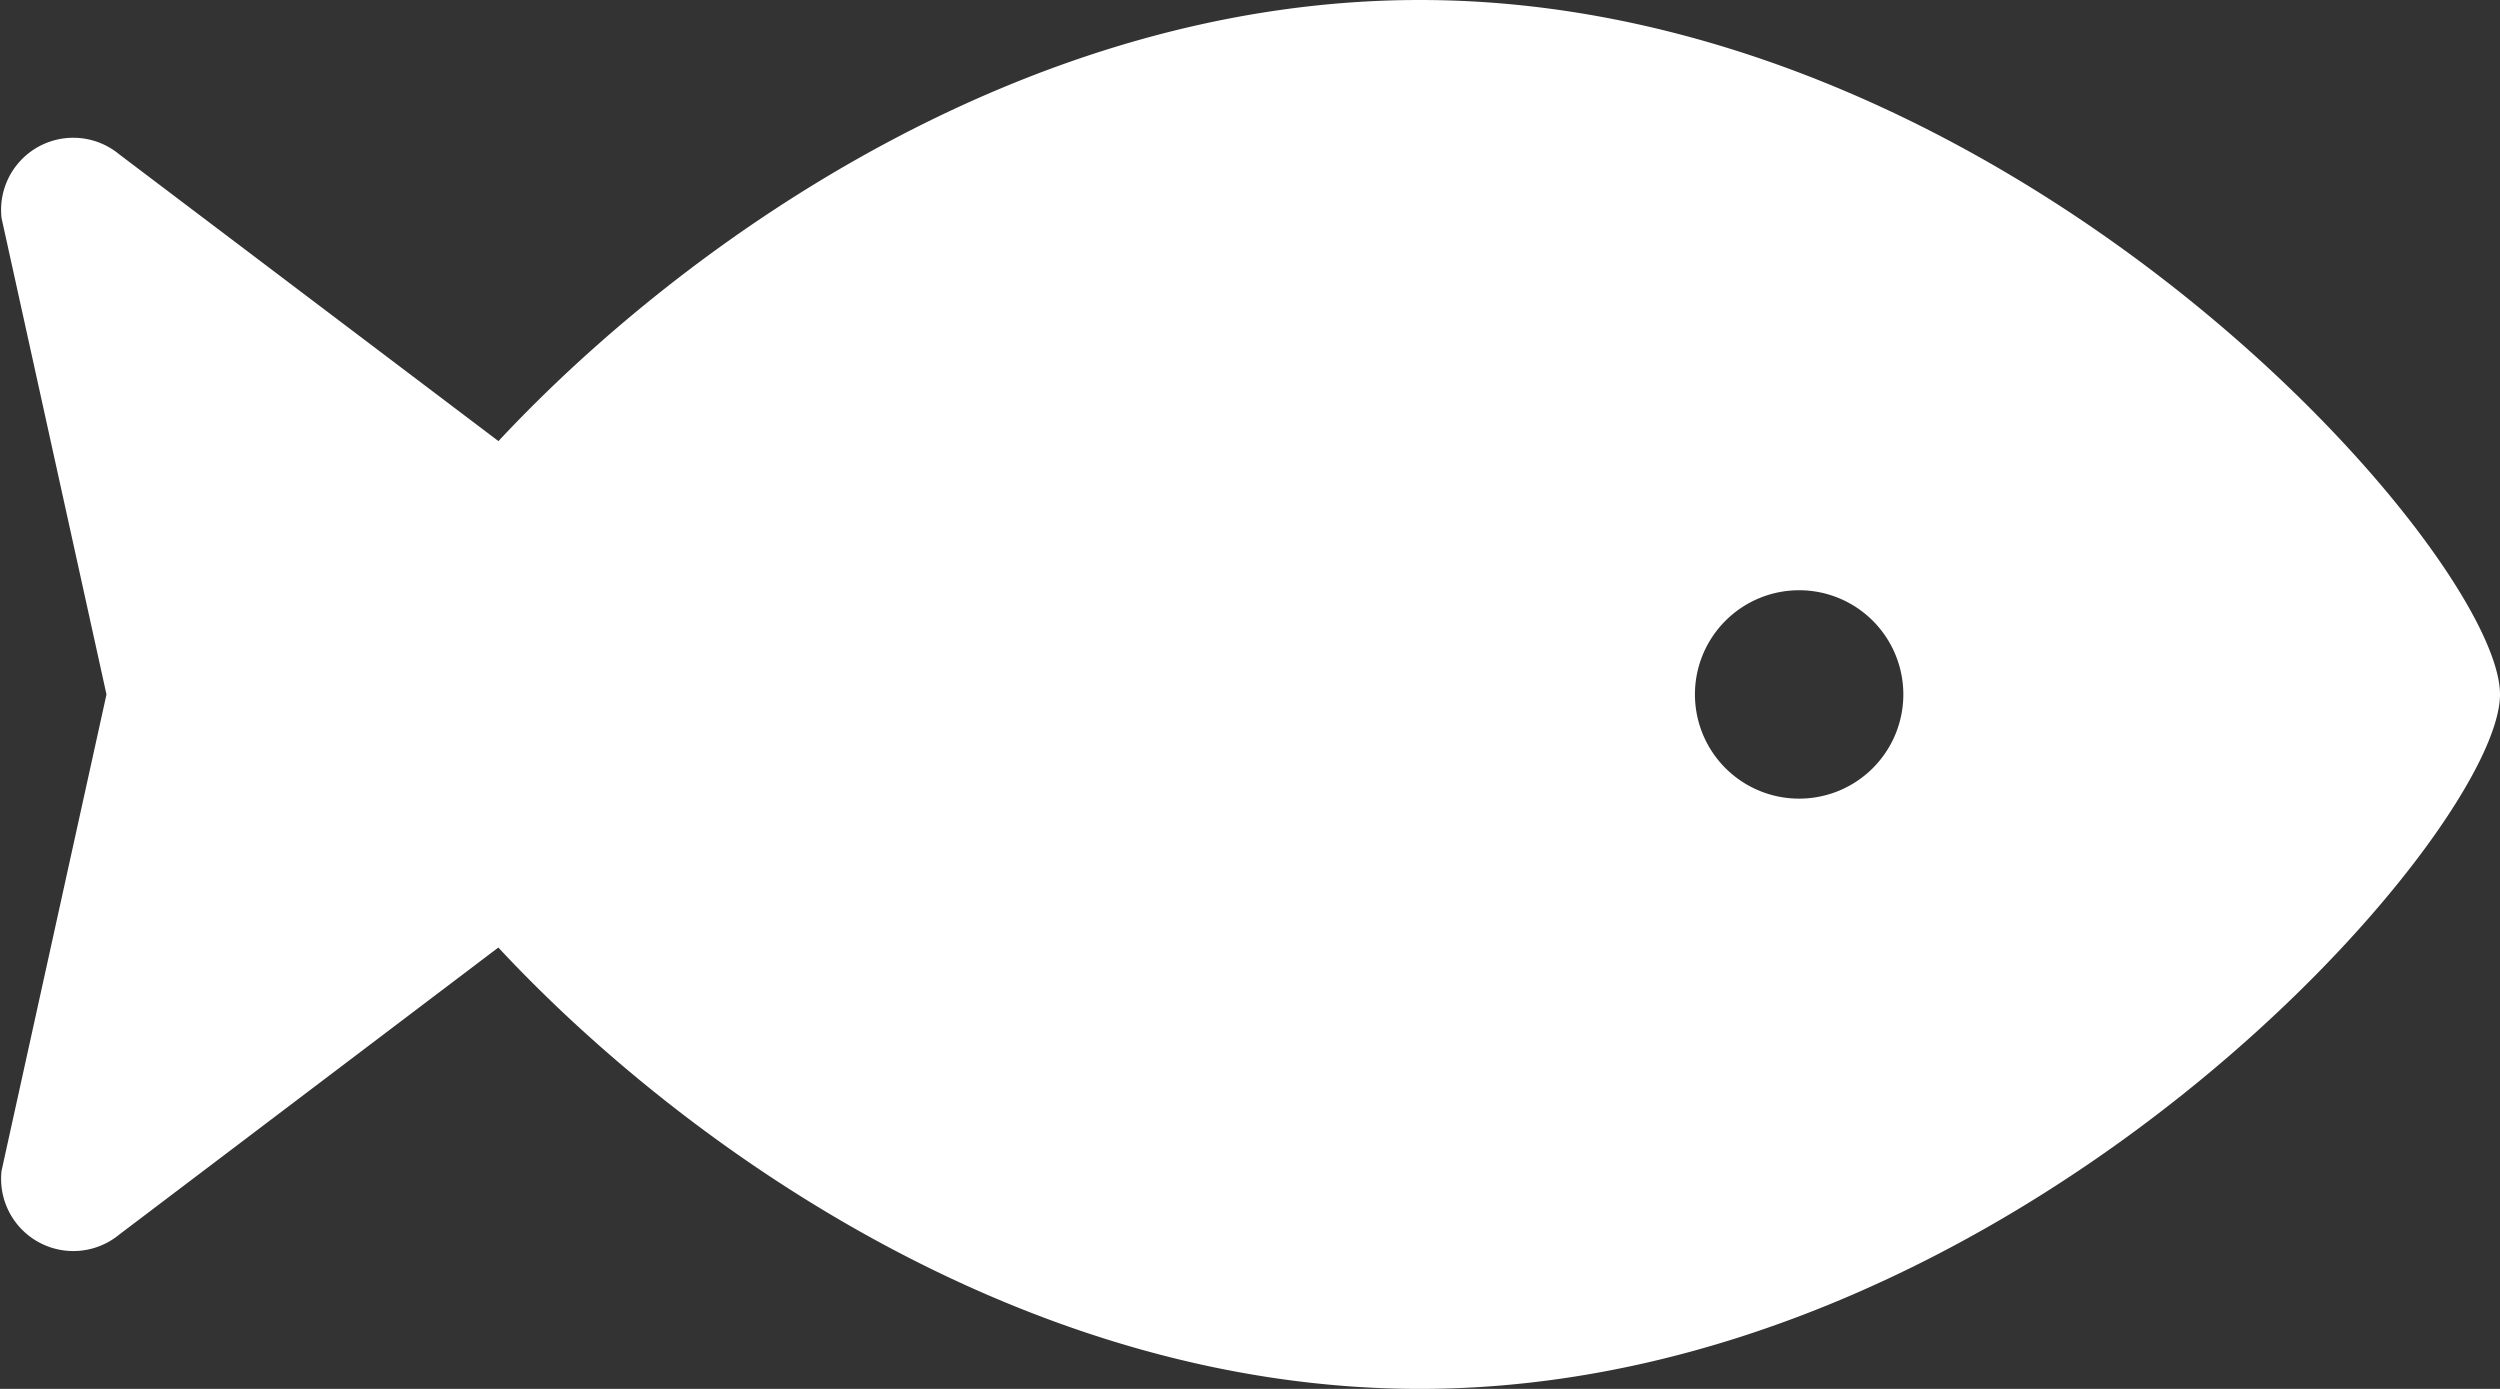 <svg xmlns="http://www.w3.org/2000/svg" width="40.5" height="22.5" viewBox="0 0 40.5 22.5">
  <rect x="0" y="0" width="40.5" height="22.5" fill="#333333" stroke="none"/>
  <path id="Icon_awesome-fish" data-name="Icon awesome-fish" d="M23,6.75c-6.326,0-11.85,3.851-14.925,7.146L1.934,9.252A1.169,1.169,0,0,0,.025,10.282L1.725,18l-1.7,7.718a1.17,1.17,0,0,0,1.908,1.031L8.073,22.1C11.148,25.4,16.673,29.25,23,29.25c9.665,0,17.5-9,17.5-11.25S32.664,6.75,23,6.75Zm6.147,12.938A1.688,1.688,0,1,1,30.834,18,1.688,1.688,0,0,1,29.147,19.688Z" transform="translate(0 -6.75)" fill="#fff"/>
</svg>
